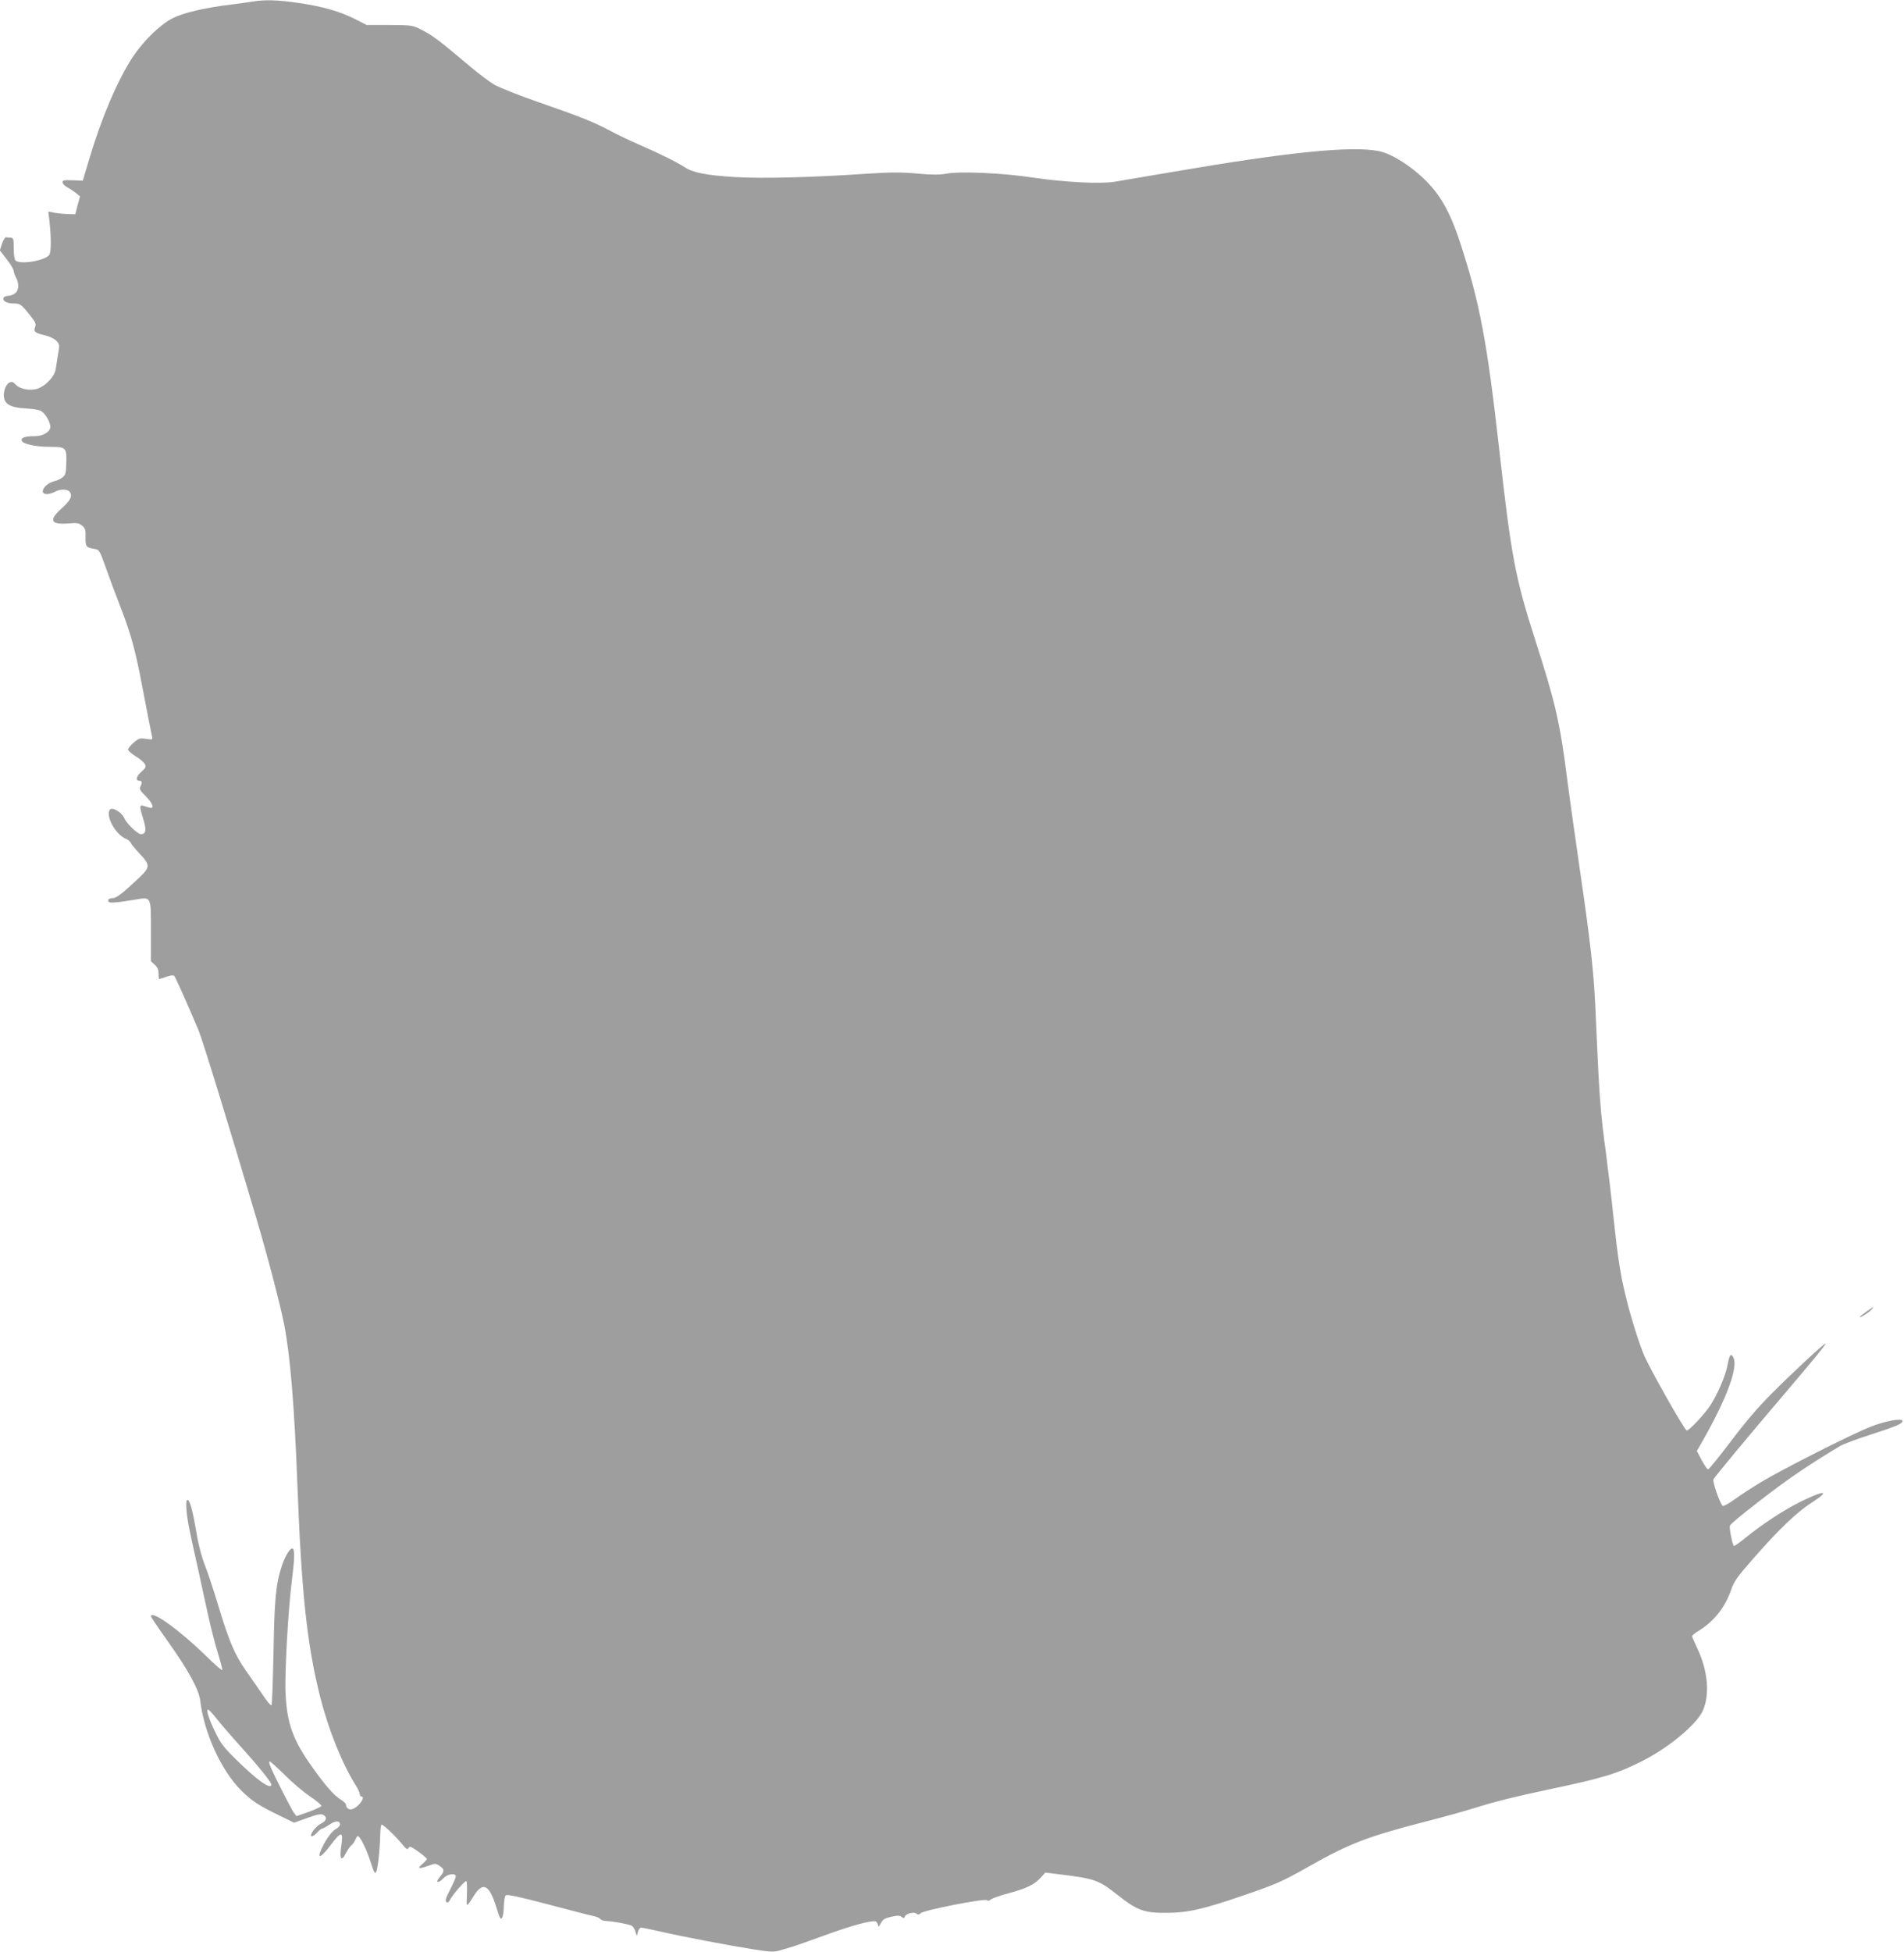 <?xml version="1.0" standalone="no"?>
<!DOCTYPE svg PUBLIC "-//W3C//DTD SVG 20010904//EN"
 "http://www.w3.org/TR/2001/REC-SVG-20010904/DTD/svg10.dtd">
<svg version="1.0" xmlns="http://www.w3.org/2000/svg"
 width="1249pt" height="1280pt" viewBox="0 0 1249 1280"
 preserveAspectRatio="xMidYMid meet">
<g transform="translate(0,1280) scale(0.1,-0.1)"
fill="#9e9e9e" stroke="none">
<path d="M1660 12790 c-25 -4 -90 -13 -145 -20 -168 -20 -319 -55 -387 -92
-81 -42 -191 -151 -258 -253 -101 -155 -206 -402 -285 -670 l-42 -140 -66 3
c-55 2 -67 0 -67 -13 0 -9 14 -24 31 -33 18 -9 43 -27 58 -38 l26 -22 -16 -58
-15 -59 -50 1 c-27 1 -66 5 -88 9 l-39 8 8 -69 c12 -113 11 -200 -3 -217 -32
-38 -192 -63 -220 -35 -7 7 -12 40 -12 80 0 61 -2 68 -20 70 -11 0 -25 1 -31
2 -6 1 -18 -19 -26 -42 l-14 -44 45 -58 c25 -32 46 -67 46 -77 1 -10 7 -29 15
-43 22 -39 19 -86 -7 -104 -12 -9 -32 -16 -45 -16 -12 0 -25 -5 -28 -10 -13
-21 17 -40 62 -40 47 0 52 -4 118 -88 28 -35 33 -47 25 -67 -11 -30 0 -39 66
-54 30 -7 62 -23 74 -36 21 -22 22 -28 11 -87 -6 -35 -13 -80 -16 -101 -7 -43
-59 -101 -111 -123 -46 -19 -121 -8 -150 23 -19 20 -26 22 -43 14 -26 -14 -43
-68 -33 -106 11 -40 51 -58 137 -63 39 -2 83 -8 98 -14 29 -11 67 -72 67 -107
0 -32 -47 -61 -99 -61 -64 0 -93 -9 -89 -28 4 -23 89 -42 185 -42 106 0 111
-5 108 -106 -2 -68 -5 -79 -26 -95 -13 -10 -36 -21 -51 -24 -66 -15 -108 -85
-50 -85 15 1 38 7 52 15 37 21 87 19 100 -4 15 -28 1 -53 -57 -106 -84 -75
-71 -106 41 -98 60 5 75 3 95 -14 20 -17 24 -28 22 -76 -1 -61 4 -68 57 -76
34 -6 35 -8 77 -126 23 -66 63 -172 88 -236 77 -198 105 -298 157 -576 28
-147 54 -278 57 -291 5 -23 4 -23 -39 -17 -41 6 -48 4 -82 -25 -20 -18 -36
-38 -36 -45 0 -7 22 -27 49 -44 28 -16 55 -39 61 -51 10 -18 6 -25 -24 -52
-34 -30 -39 -58 -10 -58 16 0 18 -14 4 -39 -7 -14 0 -27 35 -61 48 -47 61 -87
25 -76 -11 3 -29 9 -40 12 -26 8 -26 -5 1 -91 21 -68 16 -95 -17 -95 -21 0
-94 70 -108 104 -17 40 -82 78 -96 56 -28 -45 40 -165 108 -191 12 -5 25 -16
29 -25 3 -8 30 -41 59 -72 71 -74 70 -89 -6 -160 -109 -103 -148 -132 -174
-132 -17 0 -26 -5 -26 -16 0 -18 30 -17 172 6 113 19 108 28 108 -208 l0 -195
25 -23 c18 -16 25 -34 25 -59 0 -19 2 -35 4 -35 2 0 23 7 47 15 25 9 46 12 52
6 8 -8 85 -181 159 -356 27 -64 212 -667 380 -1235 77 -260 158 -572 182 -695
40 -204 67 -536 86 -1030 27 -728 64 -1071 150 -1411 56 -221 145 -441 236
-585 13 -21 24 -45 24 -54 0 -8 5 -15 10 -15 28 0 -7 -57 -49 -79 -24 -14 -51
-1 -51 24 0 8 -15 23 -34 34 -46 29 -97 87 -183 207 -131 182 -171 291 -180
493 -6 133 17 546 42 741 17 132 19 196 6 205 -16 9 -48 -42 -72 -112 -40
-120 -49 -222 -55 -573 -4 -184 -9 -338 -13 -342 -4 -5 -30 27 -59 70 -29 42
-78 114 -110 159 -73 105 -109 189 -179 421 -31 102 -71 224 -89 269 -20 50
-42 131 -54 205 -26 155 -47 231 -62 222 -7 -4 -8 -29 -4 -73 6 -66 16 -116
80 -401 18 -85 46 -211 61 -280 15 -69 42 -176 61 -239 19 -62 34 -117 32
-122 -2 -5 -50 37 -108 94 -174 170 -360 303 -360 258 0 -4 47 -74 104 -154
143 -201 211 -325 220 -402 24 -205 136 -453 265 -582 68 -69 116 -101 244
-163 l106 -52 86 31 c68 24 90 29 106 20 28 -15 20 -41 -19 -59 -26 -13 -62
-56 -62 -76 0 -12 23 -1 42 21 12 14 26 25 32 25 5 0 27 12 48 26 38 27 68 27
68 0 0 -9 -13 -22 -29 -31 -28 -14 -77 -87 -100 -147 -19 -51 12 -31 67 42 72
96 86 95 70 -9 -12 -80 2 -101 30 -44 12 22 28 46 37 53 10 8 21 24 26 37 5
13 12 23 16 23 15 0 57 -85 84 -169 22 -69 28 -81 37 -65 10 21 24 143 26 241
1 34 4 65 8 68 7 7 94 -75 142 -135 17 -22 30 -30 33 -22 2 6 9 12 14 12 13 0
109 -70 109 -80 0 -5 -14 -20 -31 -34 -35 -30 -23 -33 42 -10 43 16 47 16 72
-1 34 -22 34 -35 1 -74 -32 -38 -9 -43 26 -6 26 28 80 35 80 10 0 -7 -17 -46
-37 -85 -27 -51 -34 -73 -26 -81 8 -8 15 -5 24 12 19 37 100 129 108 124 4 -2
6 -41 4 -87 -4 -91 -7 -91 50 -2 57 87 98 63 143 -83 23 -74 28 -84 38 -67 6
10 11 45 11 76 1 32 6 63 12 69 9 9 78 -6 280 -59 147 -39 283 -74 300 -77 18
-4 36 -12 40 -18 5 -7 24 -13 43 -14 36 -1 126 -17 159 -28 10 -3 23 -20 28
-38 l10 -32 8 28 c4 15 13 27 20 27 7 0 63 -11 124 -25 153 -35 437 -89 604
-116 119 -19 145 -20 180 -9 23 7 65 19 92 27 28 9 115 40 195 69 191 70 329
107 347 93 7 -7 13 -19 14 -28 0 -9 7 -2 16 16 14 27 25 34 69 44 42 10 56 9
69 -1 12 -10 16 -9 21 3 7 20 62 33 77 18 8 -8 15 -7 27 4 22 20 421 98 434
85 6 -6 15 -5 25 4 9 8 61 26 116 41 119 32 170 57 211 102 l31 34 89 -11
c237 -29 261 -37 389 -139 125 -98 170 -115 315 -114 139 0 242 23 503 113
220 75 255 91 424 186 276 156 390 200 773 299 118 30 265 71 325 90 141 44
268 75 480 120 362 76 457 105 625 191 173 89 351 238 391 328 46 105 32 262
-36 405 -19 40 -35 77 -35 82 0 5 19 21 43 35 99 62 171 151 210 261 22 64 39
89 150 215 162 185 283 302 379 363 129 83 90 87 -70 8 -108 -53 -250 -146
-358 -234 -41 -33 -77 -59 -80 -56 -11 10 -32 122 -26 133 10 15 59 57 192
160 185 144 331 243 531 362 20 12 107 45 195 73 172 56 214 73 214 91 0 21
-113 1 -210 -38 -123 -48 -585 -282 -720 -364 -58 -35 -136 -86 -173 -113 -39
-28 -72 -46 -77 -41 -20 21 -68 160 -60 174 9 17 249 306 470 565 186 218 273
325 265 325 -11 0 -221 -195 -355 -330 -82 -81 -174 -189 -265 -310 -77 -102
-145 -185 -150 -185 -6 0 -24 27 -42 60 l-32 60 40 70 c159 281 233 482 199
545 -16 29 -25 17 -38 -53 -13 -68 -61 -180 -109 -257 -37 -59 -141 -170 -158
-170 -14 0 -246 410 -283 500 -36 88 -92 269 -120 391 -33 135 -50 247 -77
499 -13 129 -36 318 -49 420 -39 288 -44 355 -71 970 -10 222 -33 428 -94 846
-33 225 -74 517 -91 649 -46 363 -78 501 -205 895 -136 424 -160 551 -240
1260 -79 704 -128 963 -252 1345 -54 167 -104 270 -172 356 -97 122 -264 239
-370 259 -180 34 -589 -7 -1341 -136 -179 -30 -354 -60 -390 -66 -94 -15 -326
-3 -530 27 -204 31 -482 43 -574 26 -45 -8 -93 -8 -191 1 -101 9 -171 9 -310
0 -387 -26 -704 -34 -886 -23 -191 12 -274 29 -330 66 -49 32 -172 93 -300
148 -58 25 -139 64 -180 86 -110 59 -199 95 -465 187 -136 47 -268 99 -302
119 -33 20 -104 73 -157 118 -193 163 -247 205 -313 238 -66 34 -66 34 -217
35 l-150 0 -70 36 c-102 52 -215 85 -372 108 -143 21 -225 23 -303 10z m-233
-11267 c27 -34 97 -115 156 -180 112 -124 197 -230 197 -244 0 -39 -92 26
-232 164 -79 77 -101 106 -136 179 -44 90 -63 154 -45 147 6 -2 33 -32 60 -66z
m440 -361 c48 -49 123 -112 166 -141 43 -29 77 -57 75 -63 -2 -6 -40 -23 -83
-39 l-80 -28 -17 22 c-16 21 -126 237 -155 305 -7 17 -9 32 -4 32 5 0 49 -40
98 -88z"/>
<path d="M12243 4199 c-24 -17 -43 -32 -43 -35 0 -8 60 29 77 49 22 24 15 21
-34 -14z"/>
</g>
</svg>
